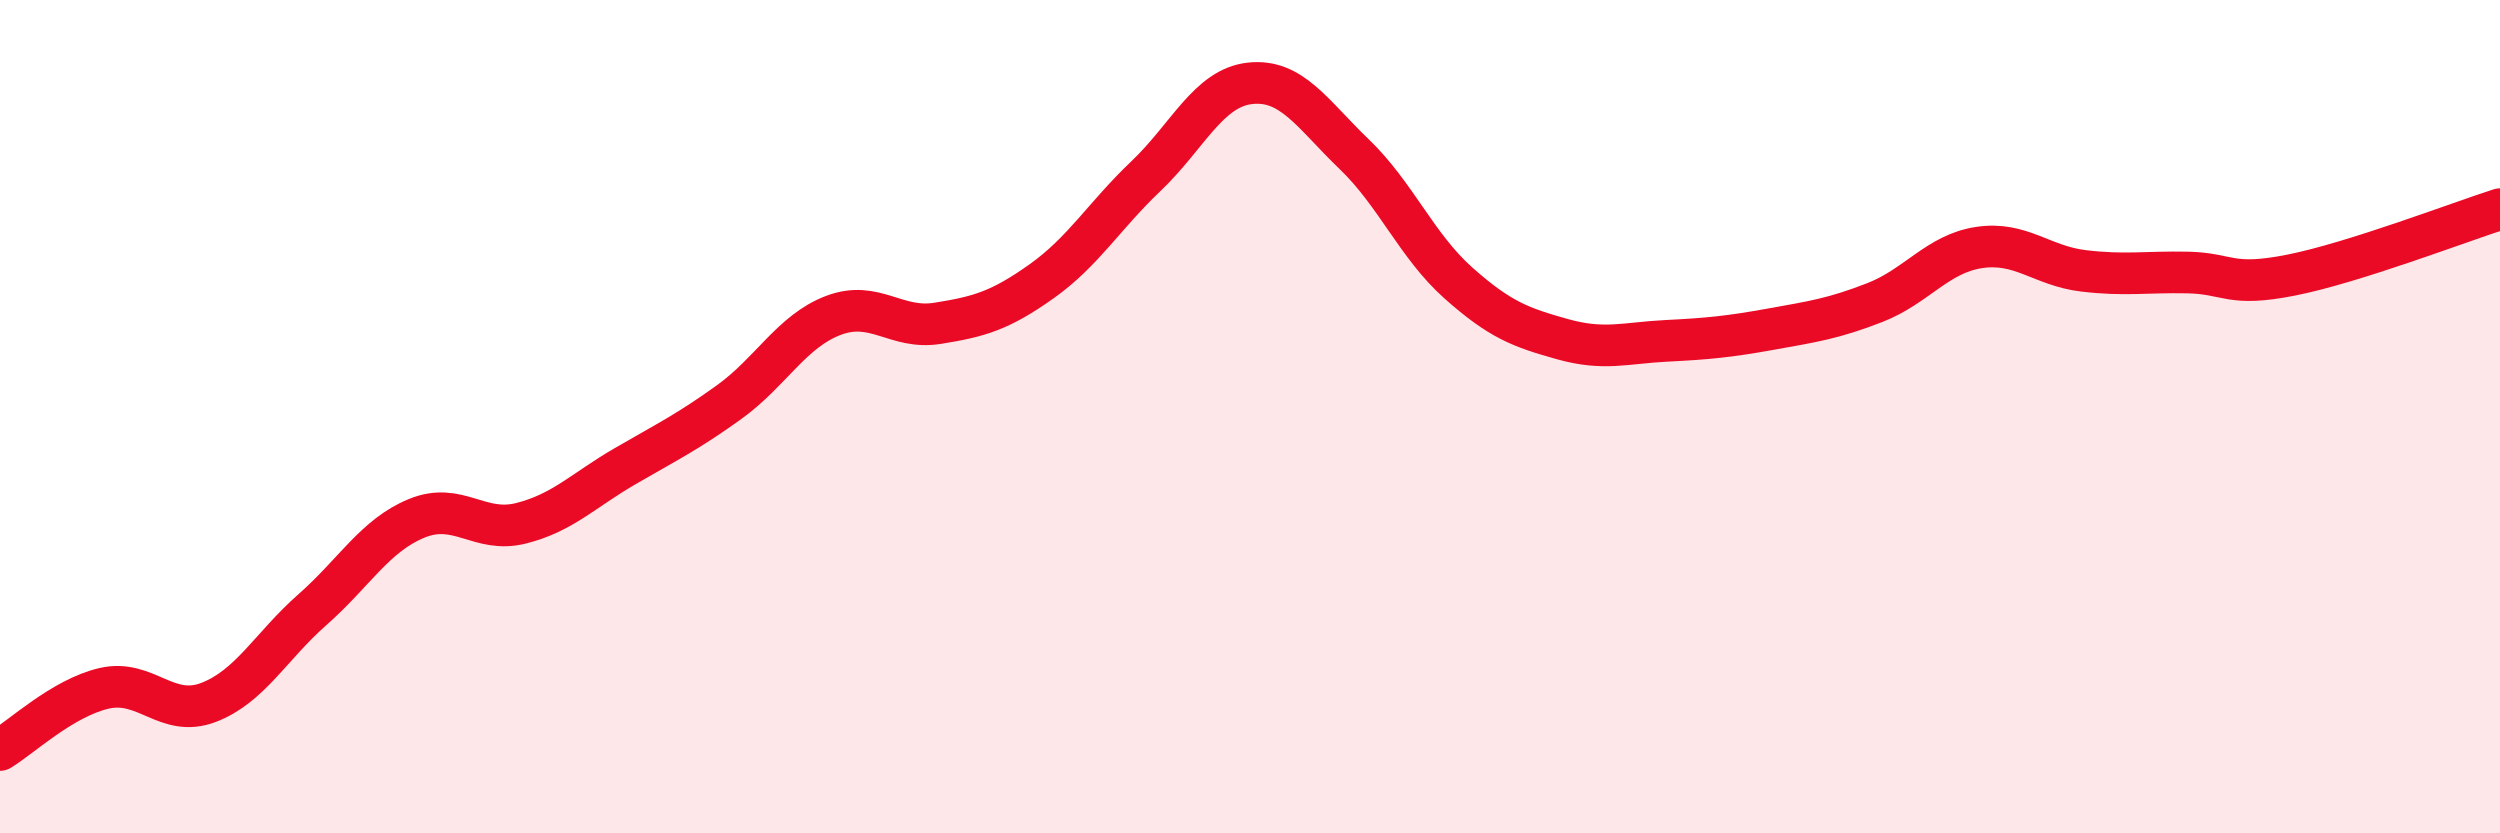 
    <svg width="60" height="20" viewBox="0 0 60 20" xmlns="http://www.w3.org/2000/svg">
      <path
        d="M 0,18 C 0.5,17.7 1.5,16.75 2.5,16.52 C 3.5,16.29 4,17.24 5,16.86 C 6,16.48 6.5,15.51 7.5,14.63 C 8.5,13.75 9,12.85 10,12.44 C 11,12.03 11.5,12.81 12.5,12.56 C 13.5,12.31 14,11.77 15,11.19 C 16,10.61 16.5,10.37 17.5,9.65 C 18.5,8.93 19,7.95 20,7.57 C 21,7.19 21.5,7.92 22.5,7.76 C 23.5,7.6 24,7.46 25,6.75 C 26,6.04 26.5,5.18 27.5,4.23 C 28.5,3.28 29,2.11 30,2 C 31,1.89 31.5,2.74 32.5,3.7 C 33.5,4.66 34,5.9 35,6.79 C 36,7.68 36.5,7.86 37.5,8.14 C 38.5,8.42 39,8.23 40,8.18 C 41,8.13 41.5,8.08 42.5,7.9 C 43.5,7.72 44,7.65 45,7.26 C 46,6.87 46.5,6.09 47.5,5.94 C 48.5,5.79 49,6.38 50,6.5 C 51,6.62 51.5,6.52 52.5,6.54 C 53.5,6.56 53.5,6.9 55,6.6 C 56.5,6.3 59,5.34 60,5.02L60 20L0 20Z"
        fill="#EB0A25"
        opacity="0.1"
        stroke-linecap="round"
        stroke-linejoin="round"
      />
      <path
        d="M 0,18 C 0.5,17.7 1.5,16.75 2.5,16.52 C 3.5,16.29 4,17.24 5,16.86 C 6,16.48 6.5,15.51 7.5,14.63 C 8.5,13.75 9,12.85 10,12.44 C 11,12.03 11.5,12.81 12.5,12.56 C 13.5,12.31 14,11.77 15,11.19 C 16,10.61 16.5,10.37 17.5,9.65 C 18.5,8.93 19,7.95 20,7.57 C 21,7.19 21.5,7.92 22.5,7.76 C 23.5,7.6 24,7.46 25,6.75 C 26,6.04 26.5,5.18 27.5,4.23 C 28.5,3.28 29,2.11 30,2 C 31,1.89 31.5,2.74 32.5,3.7 C 33.5,4.66 34,5.9 35,6.79 C 36,7.68 36.5,7.86 37.5,8.14 C 38.5,8.42 39,8.23 40,8.18 C 41,8.13 41.5,8.08 42.5,7.9 C 43.5,7.72 44,7.65 45,7.26 C 46,6.87 46.5,6.09 47.5,5.94 C 48.5,5.79 49,6.38 50,6.5 C 51,6.62 51.5,6.52 52.5,6.54 C 53.5,6.56 53.5,6.9 55,6.6 C 56.5,6.3 59,5.34 60,5.02"
        stroke="#EB0A25"
        stroke-width="1"
        fill="none"
        stroke-linecap="round"
        stroke-linejoin="round"
      />
    </svg>
  